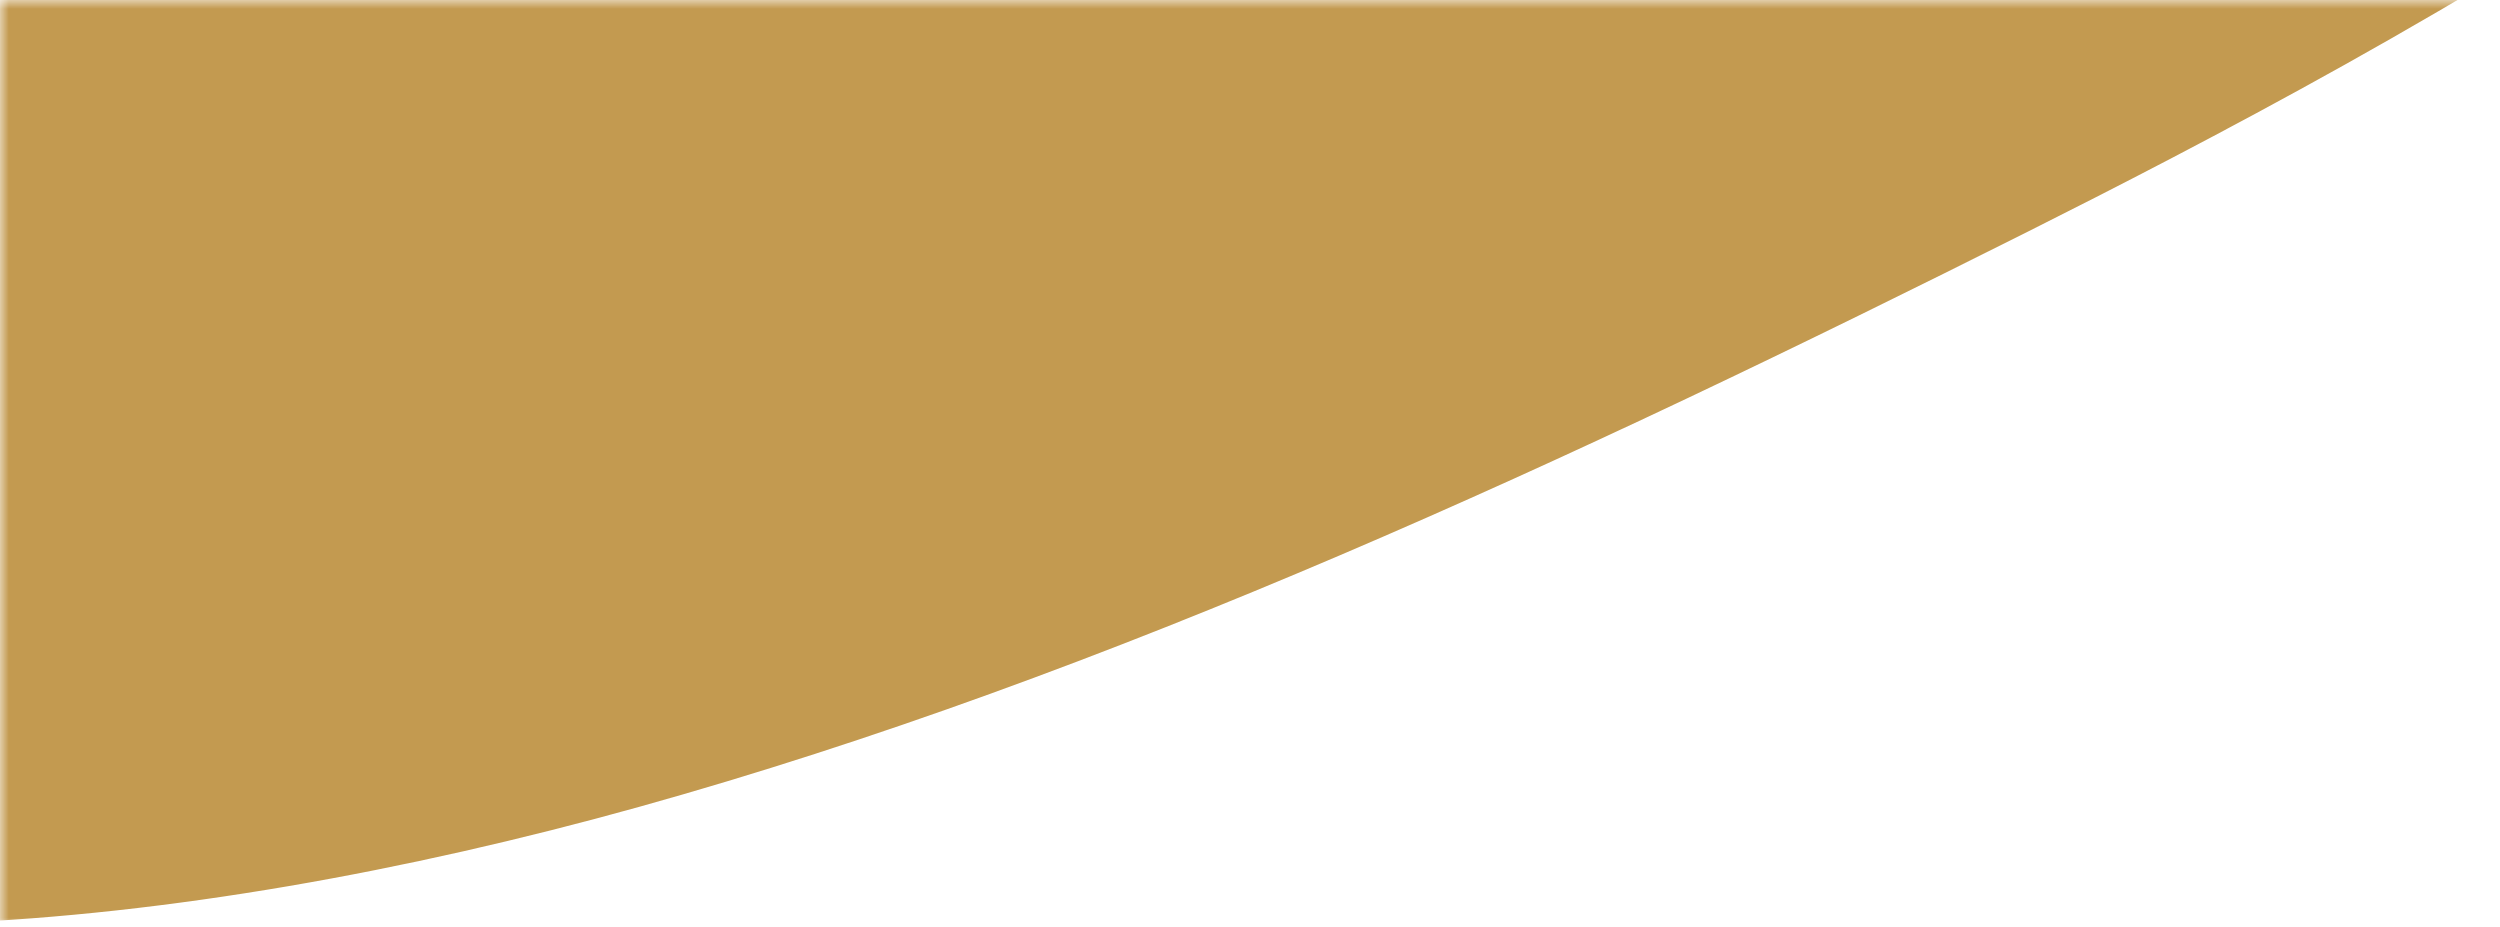 <svg width="143" height="53" viewBox="0 0 143 53" fill="none" xmlns="http://www.w3.org/2000/svg">
<mask id="mask0_92_266" style="mask-type:luminance" maskUnits="userSpaceOnUse" x="0" y="0" width="143" height="53">
<path d="M143 0H0V53H143V0Z" fill="white"/>
</mask>
<g mask="url(#mask0_92_266)">
<path d="M110.422 -50.974C90.812 -47.36 70.112 -39.038 51.101 -37.223C36.815 -35.86 24.537 -38.28 11.291 -38.928C-1.954 -39.579 -17.604 -38.062 -31.856 -30.369C-43.879 -23.878 -53.038 -13.794 -57.367 -4.284C-61.696 5.223 -61.641 14.19 -59.443 22.032C-56.262 33.382 -48.518 42.886 -36.004 48.103C-17.625 55.764 9.701 53.636 36.557 46.153C63.413 38.667 90.106 26.239 116.053 13.22C134.807 3.808 182.013 -20.798 175.36 -37.383C169.099 -52.989 134.033 -55.325 110.422 -50.974Z" fill="#C39A50"/>
</g>
</svg>
